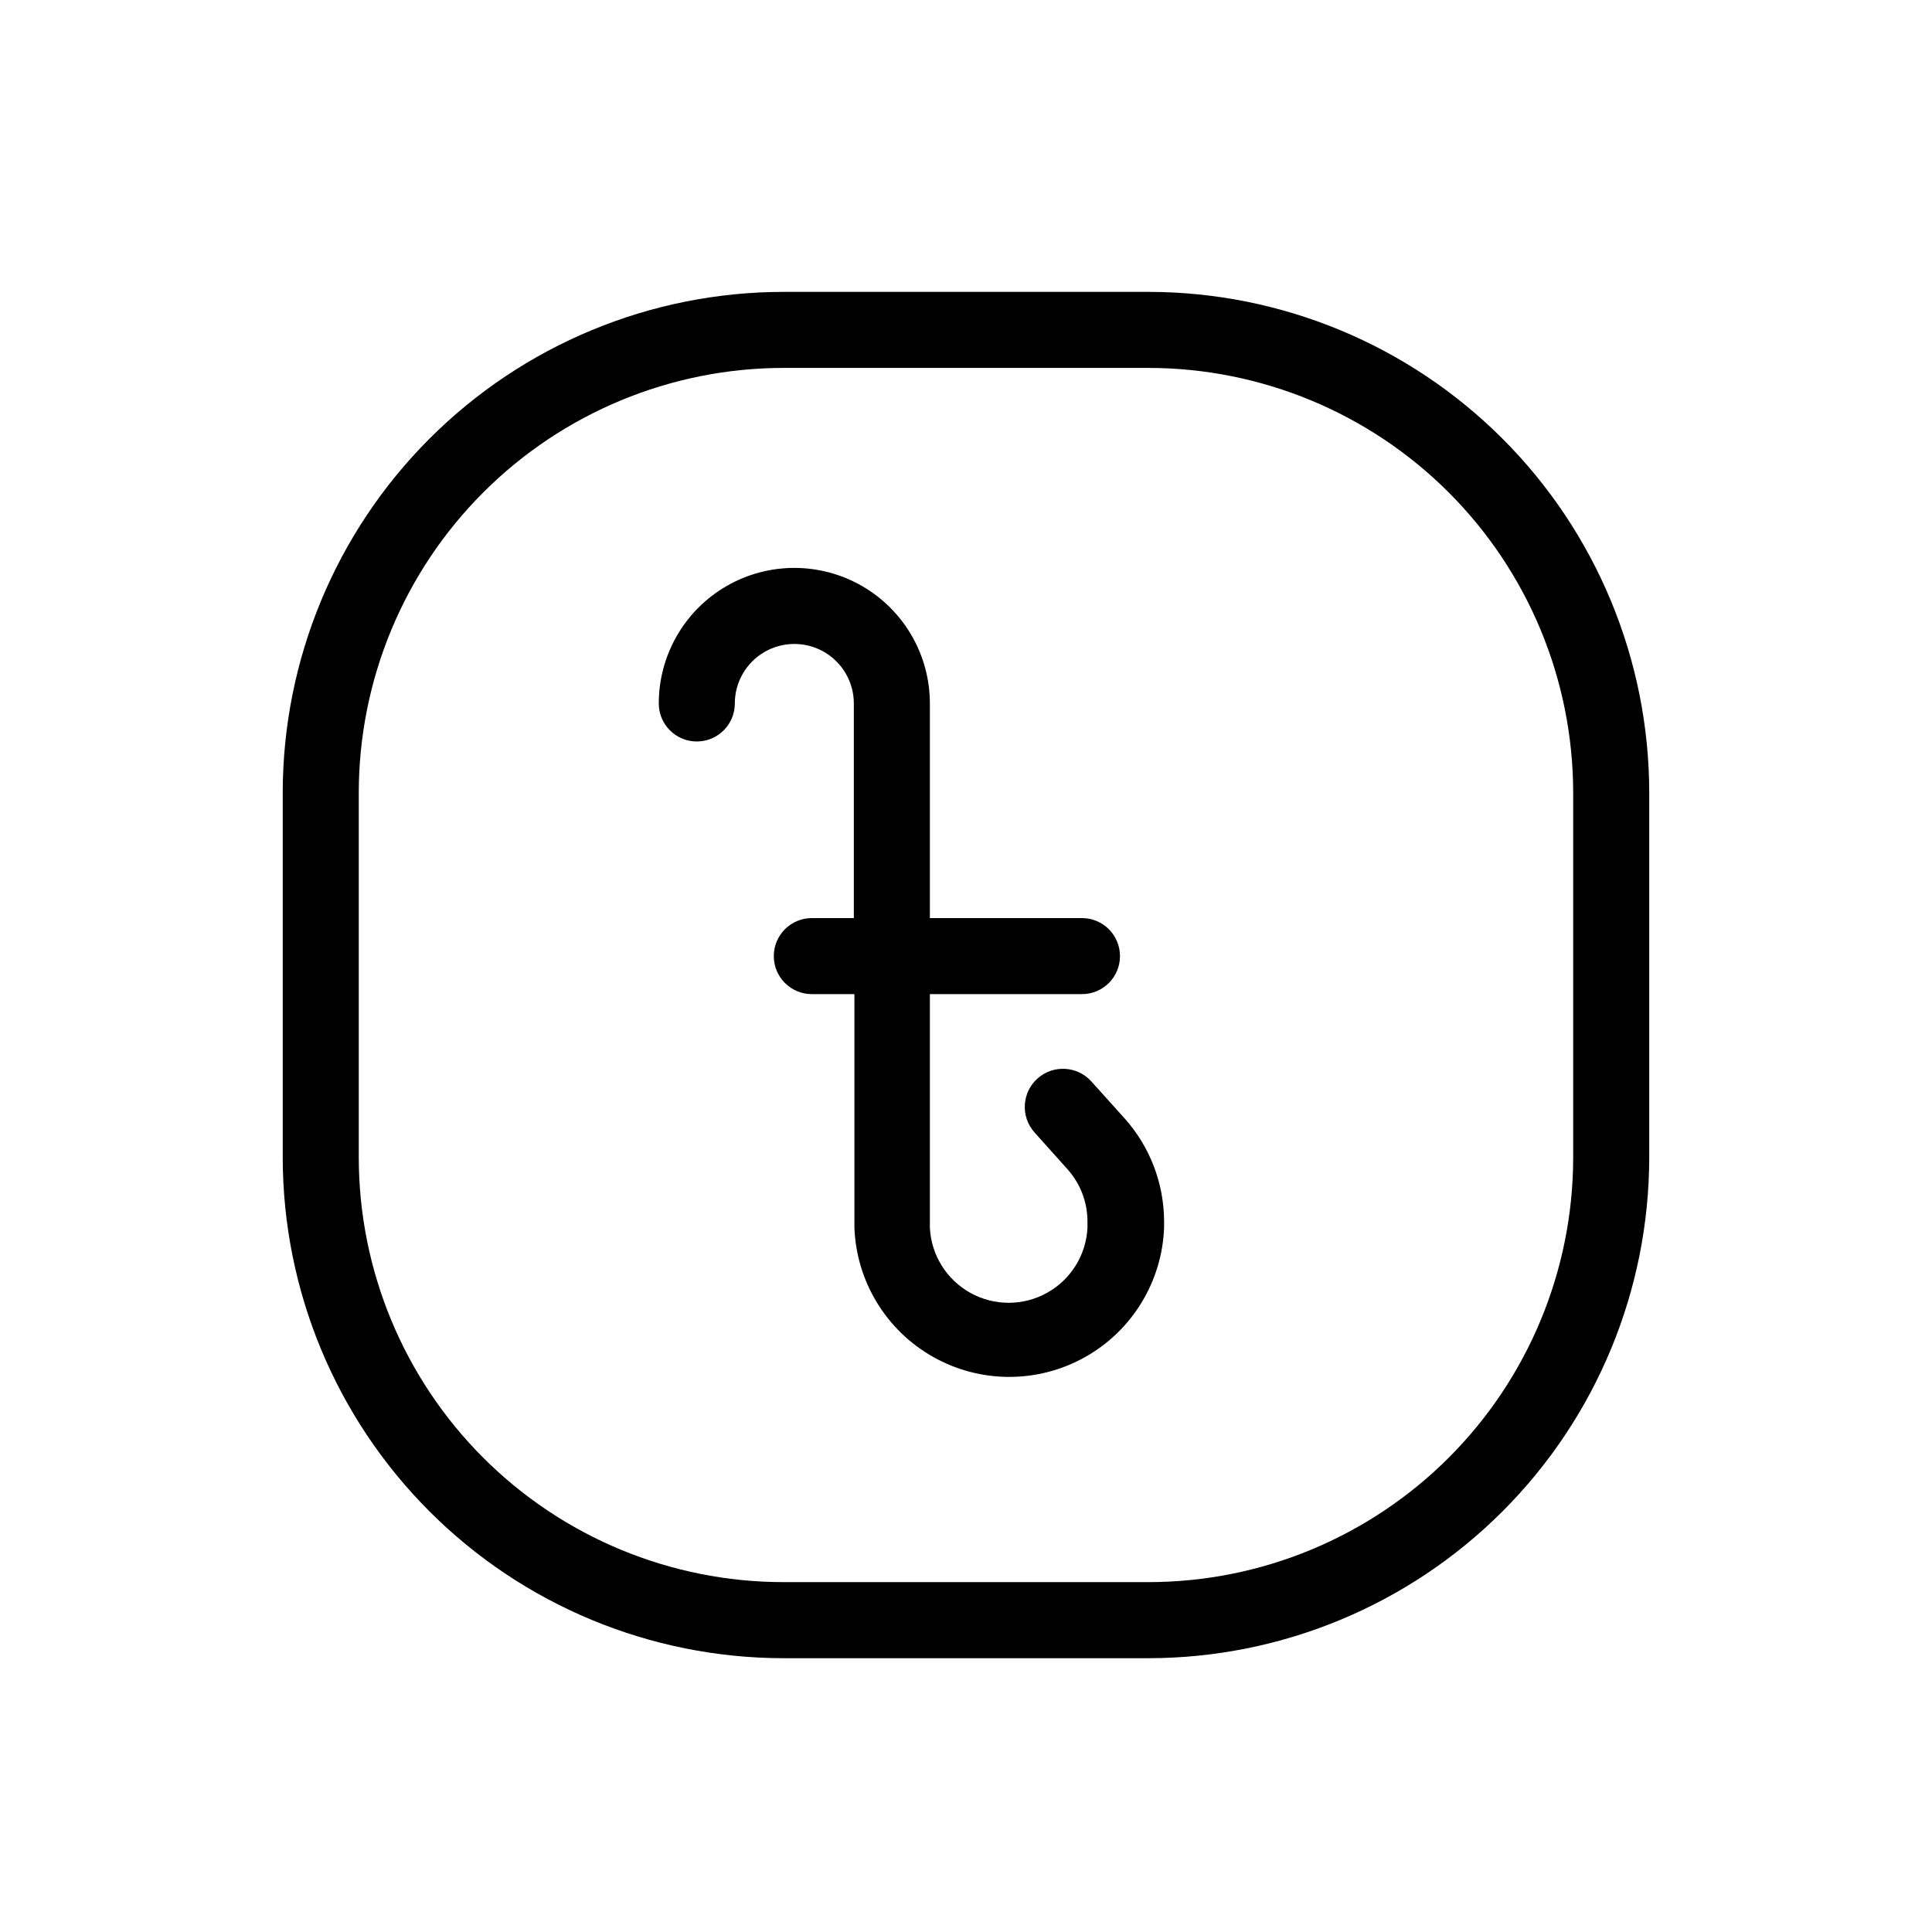 <?xml version="1.0" encoding="UTF-8"?>
<!-- Uploaded to: SVG Repo, www.svgrepo.com, Generator: SVG Repo Mixer Tools -->
<svg fill="#000000" width="800px" height="800px" version="1.1" viewBox="144 144 512 512" xmlns="http://www.w3.org/2000/svg">
 <path d="m448.41 221.35h-96.832c-35.168 0.039-68.887 14.027-93.754 38.898-24.871 24.867-38.859 58.586-38.898 93.754v96.781c0.039 35.172 14.027 68.887 38.898 93.758 24.867 24.867 58.586 38.855 93.754 38.898h96.832c35.172-0.043 68.887-14.031 93.758-38.898 24.867-24.871 38.855-58.586 38.895-93.758v-96.781c-0.039-35.168-14.027-68.887-38.895-93.754-24.871-24.871-58.586-38.859-93.758-38.898zm112.5 229.43c-0.027 29.832-11.887 58.43-32.98 79.523-21.09 21.09-49.691 32.953-79.52 32.977h-96.832c-29.828-0.023-58.43-11.887-79.52-32.977-21.094-21.094-32.953-49.691-32.98-79.523v-96.781c0.039-29.824 11.906-58.414 32.996-79.504 21.086-21.09 49.68-32.957 79.504-32.996h96.832c29.824 0.039 58.418 11.906 79.508 32.996 21.086 21.09 32.953 49.68 32.992 79.504zm-127.66-20.152c-3.715-4.172-10.109-4.543-14.281-0.828-4.176 3.711-4.547 10.105-0.832 14.281l8.664 9.672c3.473 3.82 5.394 8.797 5.391 13.957v1.664c-0.355 7.215-4.41 13.738-10.727 17.246-6.316 3.512-13.996 3.512-20.312 0-6.316-3.508-10.371-10.031-10.727-17.246v-61.922h40.305c5.566 0 10.078-4.508 10.078-10.074s-4.512-10.078-10.078-10.078h-40.305v-56.879c0-12.832-6.848-24.691-17.961-31.109-11.113-6.414-24.809-6.414-35.922 0-11.113 6.418-17.961 18.277-17.961 31.109 0 5.566 4.512 10.078 10.078 10.078 5.562 0 10.074-4.512 10.074-10.078 0-5.633 3.008-10.84 7.887-13.656s10.891-2.816 15.77 0 7.883 8.023 7.883 13.656v56.879h-11.133c-5.566 0-10.078 4.512-10.078 10.078s4.512 10.074 10.078 10.074h11.285v61.82c0.5 14.316 8.43 27.34 20.922 34.359 12.488 7.016 27.734 7.016 40.227 0 12.492-7.019 20.418-20.043 20.922-34.359v-1.664c-0.047-10.086-3.793-19.801-10.531-27.305z"/>
</svg>